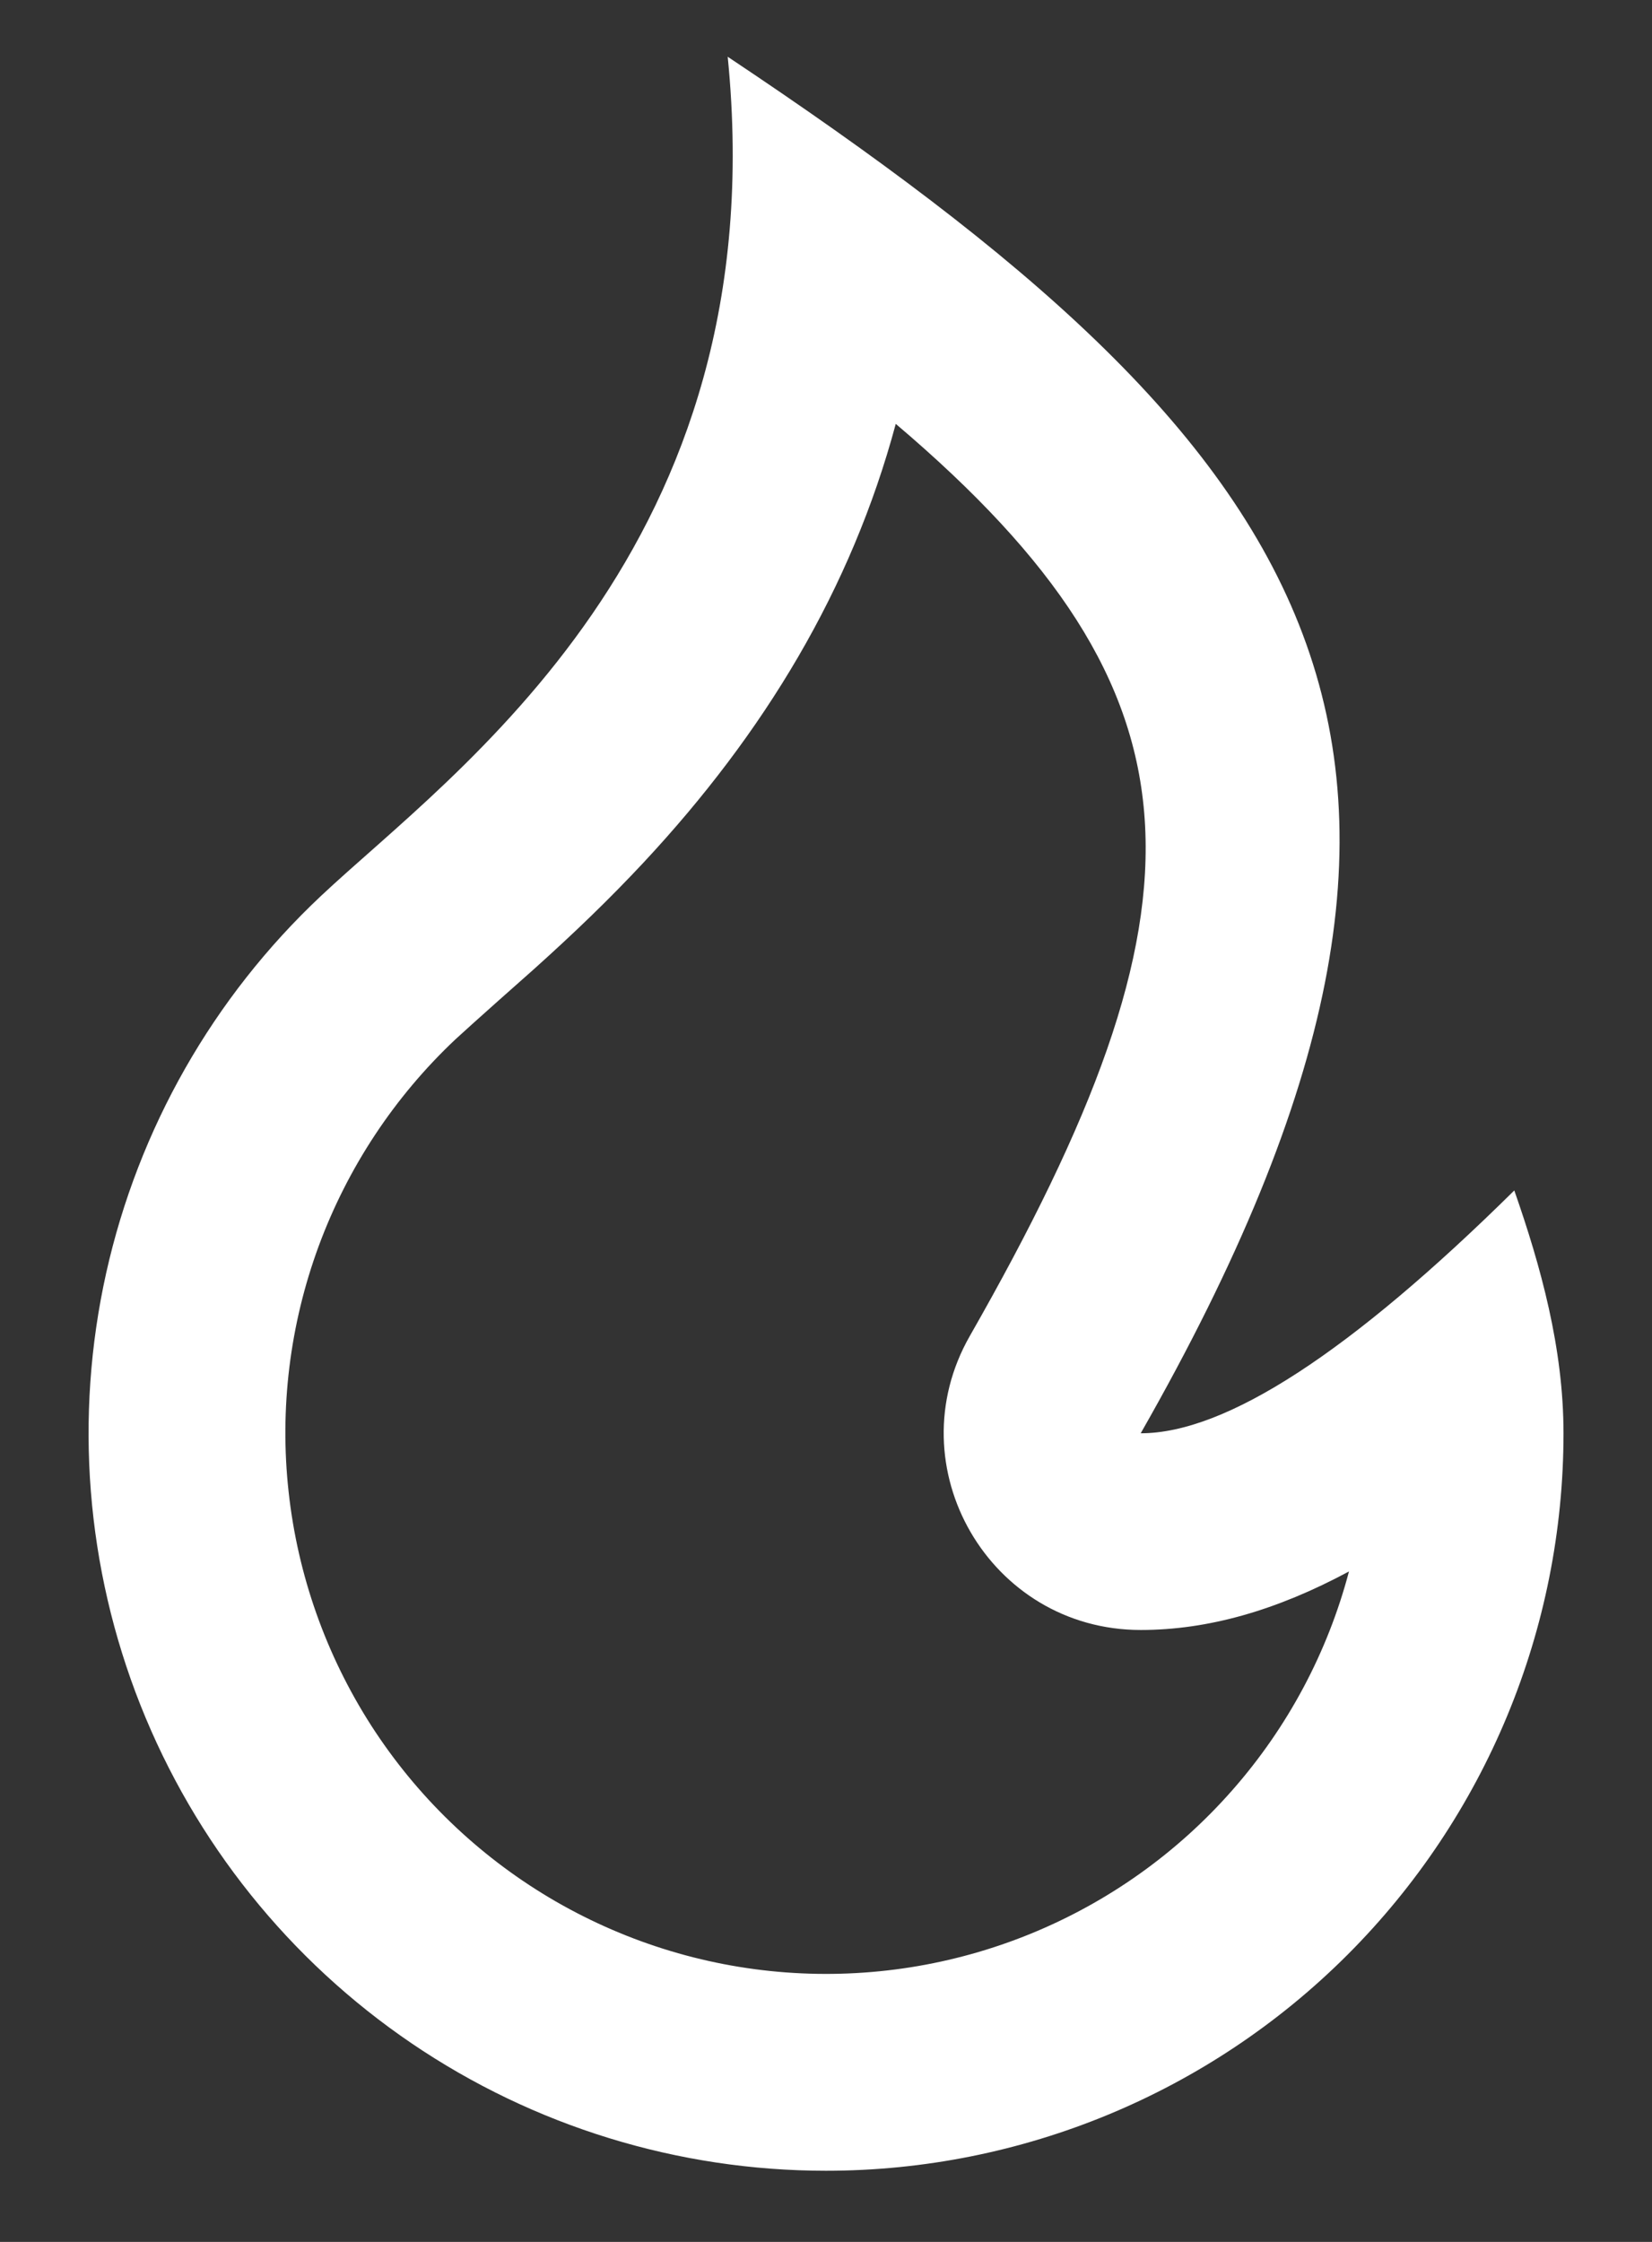 <svg width="14" height="19" viewBox="0 0 14 19" fill="none" xmlns="http://www.w3.org/2000/svg">
<rect x="0" y="0" width="14" height="19" fill="#333333" stroke="none"/>
<path d="M7 18.397C8.658 18.397 10.247 17.739 11.419 16.567C12.591 15.395 13.25 13.805 13.25 12.147C13.25 11.426 13.058 10.733 12.833 10.089C11.444 11.461 10.389 12.147 9.667 12.147C12.996 6.314 11.167 3.814 6.167 0.481C6.583 4.647 3.837 6.542 2.718 7.595C1.806 8.453 1.173 9.565 0.9 10.788C0.628 12.01 0.729 13.286 1.19 14.45C1.652 15.615 2.452 16.613 3.488 17.317C4.524 18.021 5.748 18.397 7 18.397ZM7.592 3.593C10.293 5.885 10.306 7.666 8.219 11.322C7.585 12.432 8.387 13.814 9.667 13.814C10.24 13.814 10.82 13.647 11.432 13.318C11.251 14.004 10.913 14.638 10.444 15.171C9.976 15.704 9.39 16.121 8.733 16.389C8.076 16.657 7.366 16.769 6.659 16.716C5.951 16.663 5.266 16.446 4.656 16.083C4.047 15.72 3.53 15.221 3.146 14.624C2.763 14.027 2.523 13.349 2.446 12.644C2.368 11.939 2.456 11.225 2.701 10.56C2.947 9.894 3.343 9.295 3.86 8.808C3.965 8.71 4.497 8.237 4.521 8.217C4.874 7.9 5.165 7.619 5.452 7.312C6.477 6.213 7.214 4.995 7.591 3.593" fill="white"/>
</svg>

